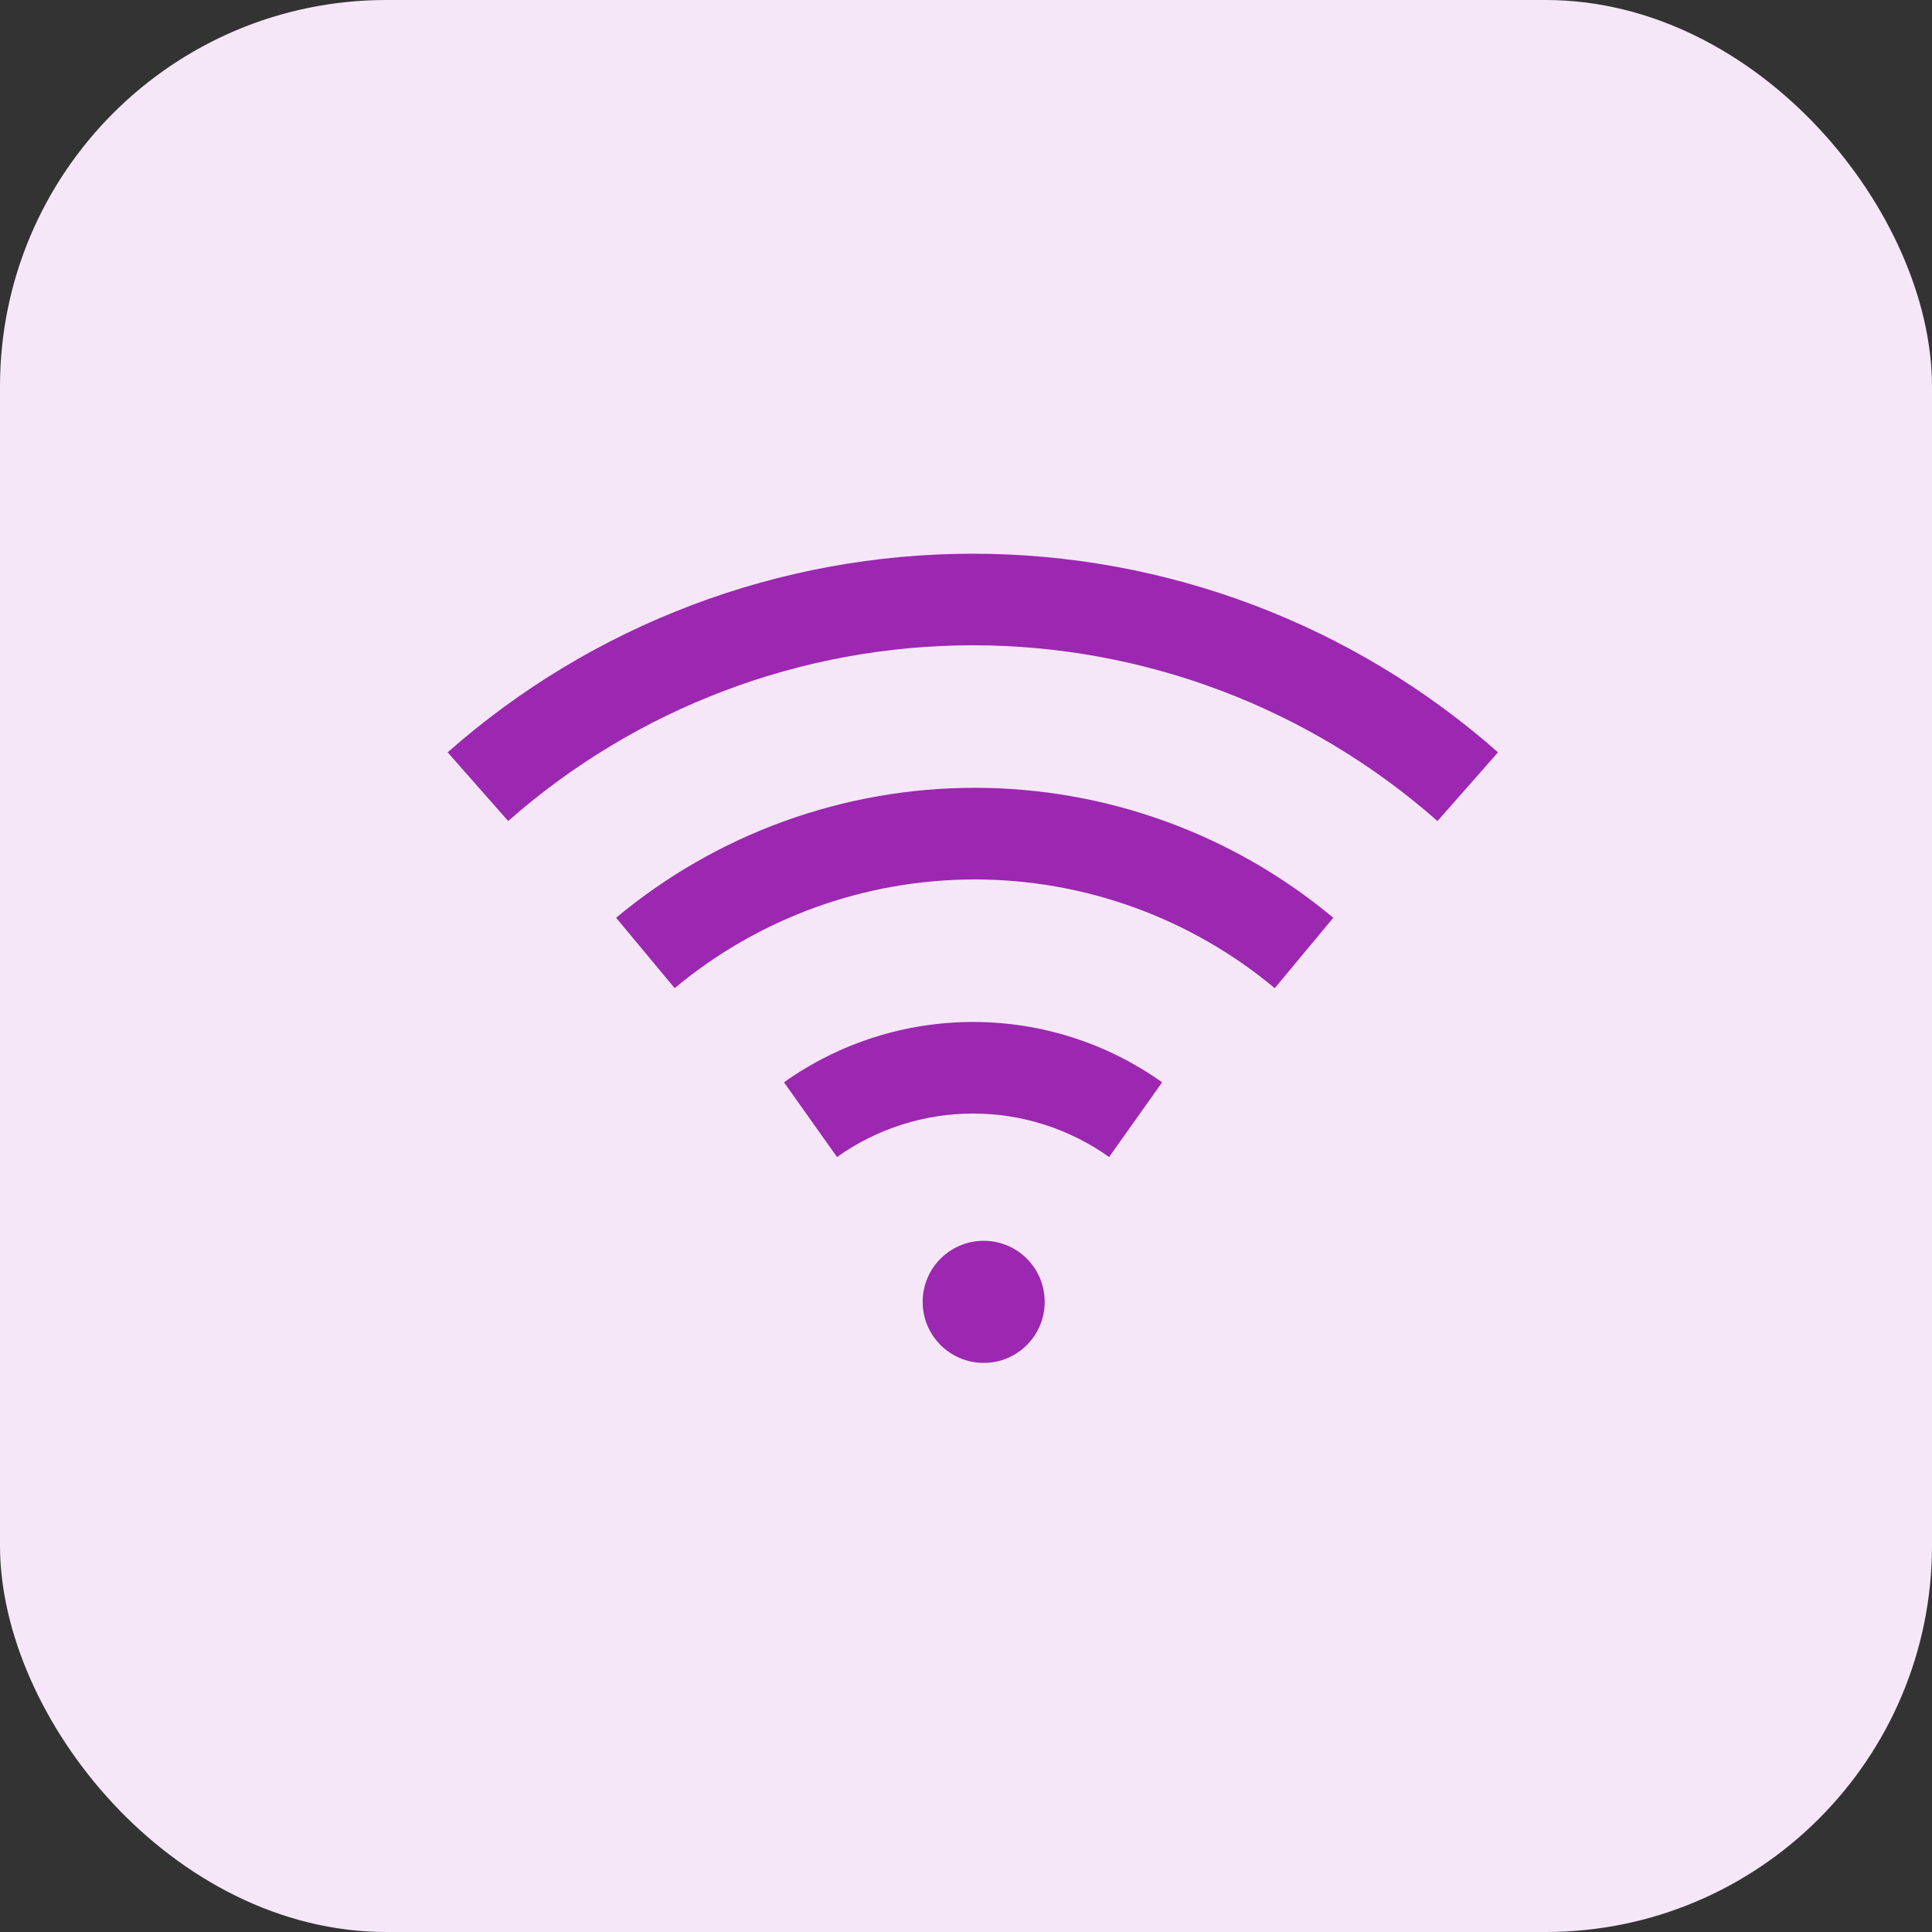 <svg width="30" height="30" viewBox="0 0 30 30" fill="none" xmlns="http://www.w3.org/2000/svg">
<rect x="0" y="0" width="30" height="30" fill="#333333" stroke="none"/>
<rect width="30" height="30" rx="6" fill="#F5E7F8"/>
<path fill-rule="evenodd" clip-rule="evenodd" d="M15.135 13.656C13.433 13.656 11.784 14.253 10.476 15.344L9.567 14.251C11.13 12.947 13.1 12.233 15.135 12.233C17.17 12.233 19.14 12.947 20.703 14.251L19.794 15.344C18.486 14.253 16.837 13.656 15.135 13.656Z" fill="#9C27B0"/>
<path fill-rule="evenodd" clip-rule="evenodd" d="M15.106 10.02C12.449 10.02 9.884 10.991 7.891 12.749L6.951 11.682C9.204 9.694 12.103 8.598 15.106 8.598C18.109 8.598 21.008 9.694 23.261 11.682L22.321 12.749C20.328 10.991 17.763 10.02 15.106 10.02Z" fill="#9C27B0"/>
<path fill-rule="evenodd" clip-rule="evenodd" d="M15.11 17.291C14.352 17.291 13.614 17.527 12.997 17.966L12.174 16.806C13.031 16.196 14.057 15.869 15.11 15.869C16.162 15.869 17.188 16.196 18.045 16.806L17.222 17.966C16.605 17.527 15.867 17.291 15.11 17.291Z" fill="#9C27B0"/>
<path d="M16.222 20.215C16.222 20.739 15.798 21.163 15.275 21.163C14.752 21.163 14.327 20.739 14.327 20.215C14.327 19.691 14.752 19.267 15.275 19.267C15.798 19.267 16.222 19.691 16.222 20.215Z" fill="#9C27B0"/>
</svg>
